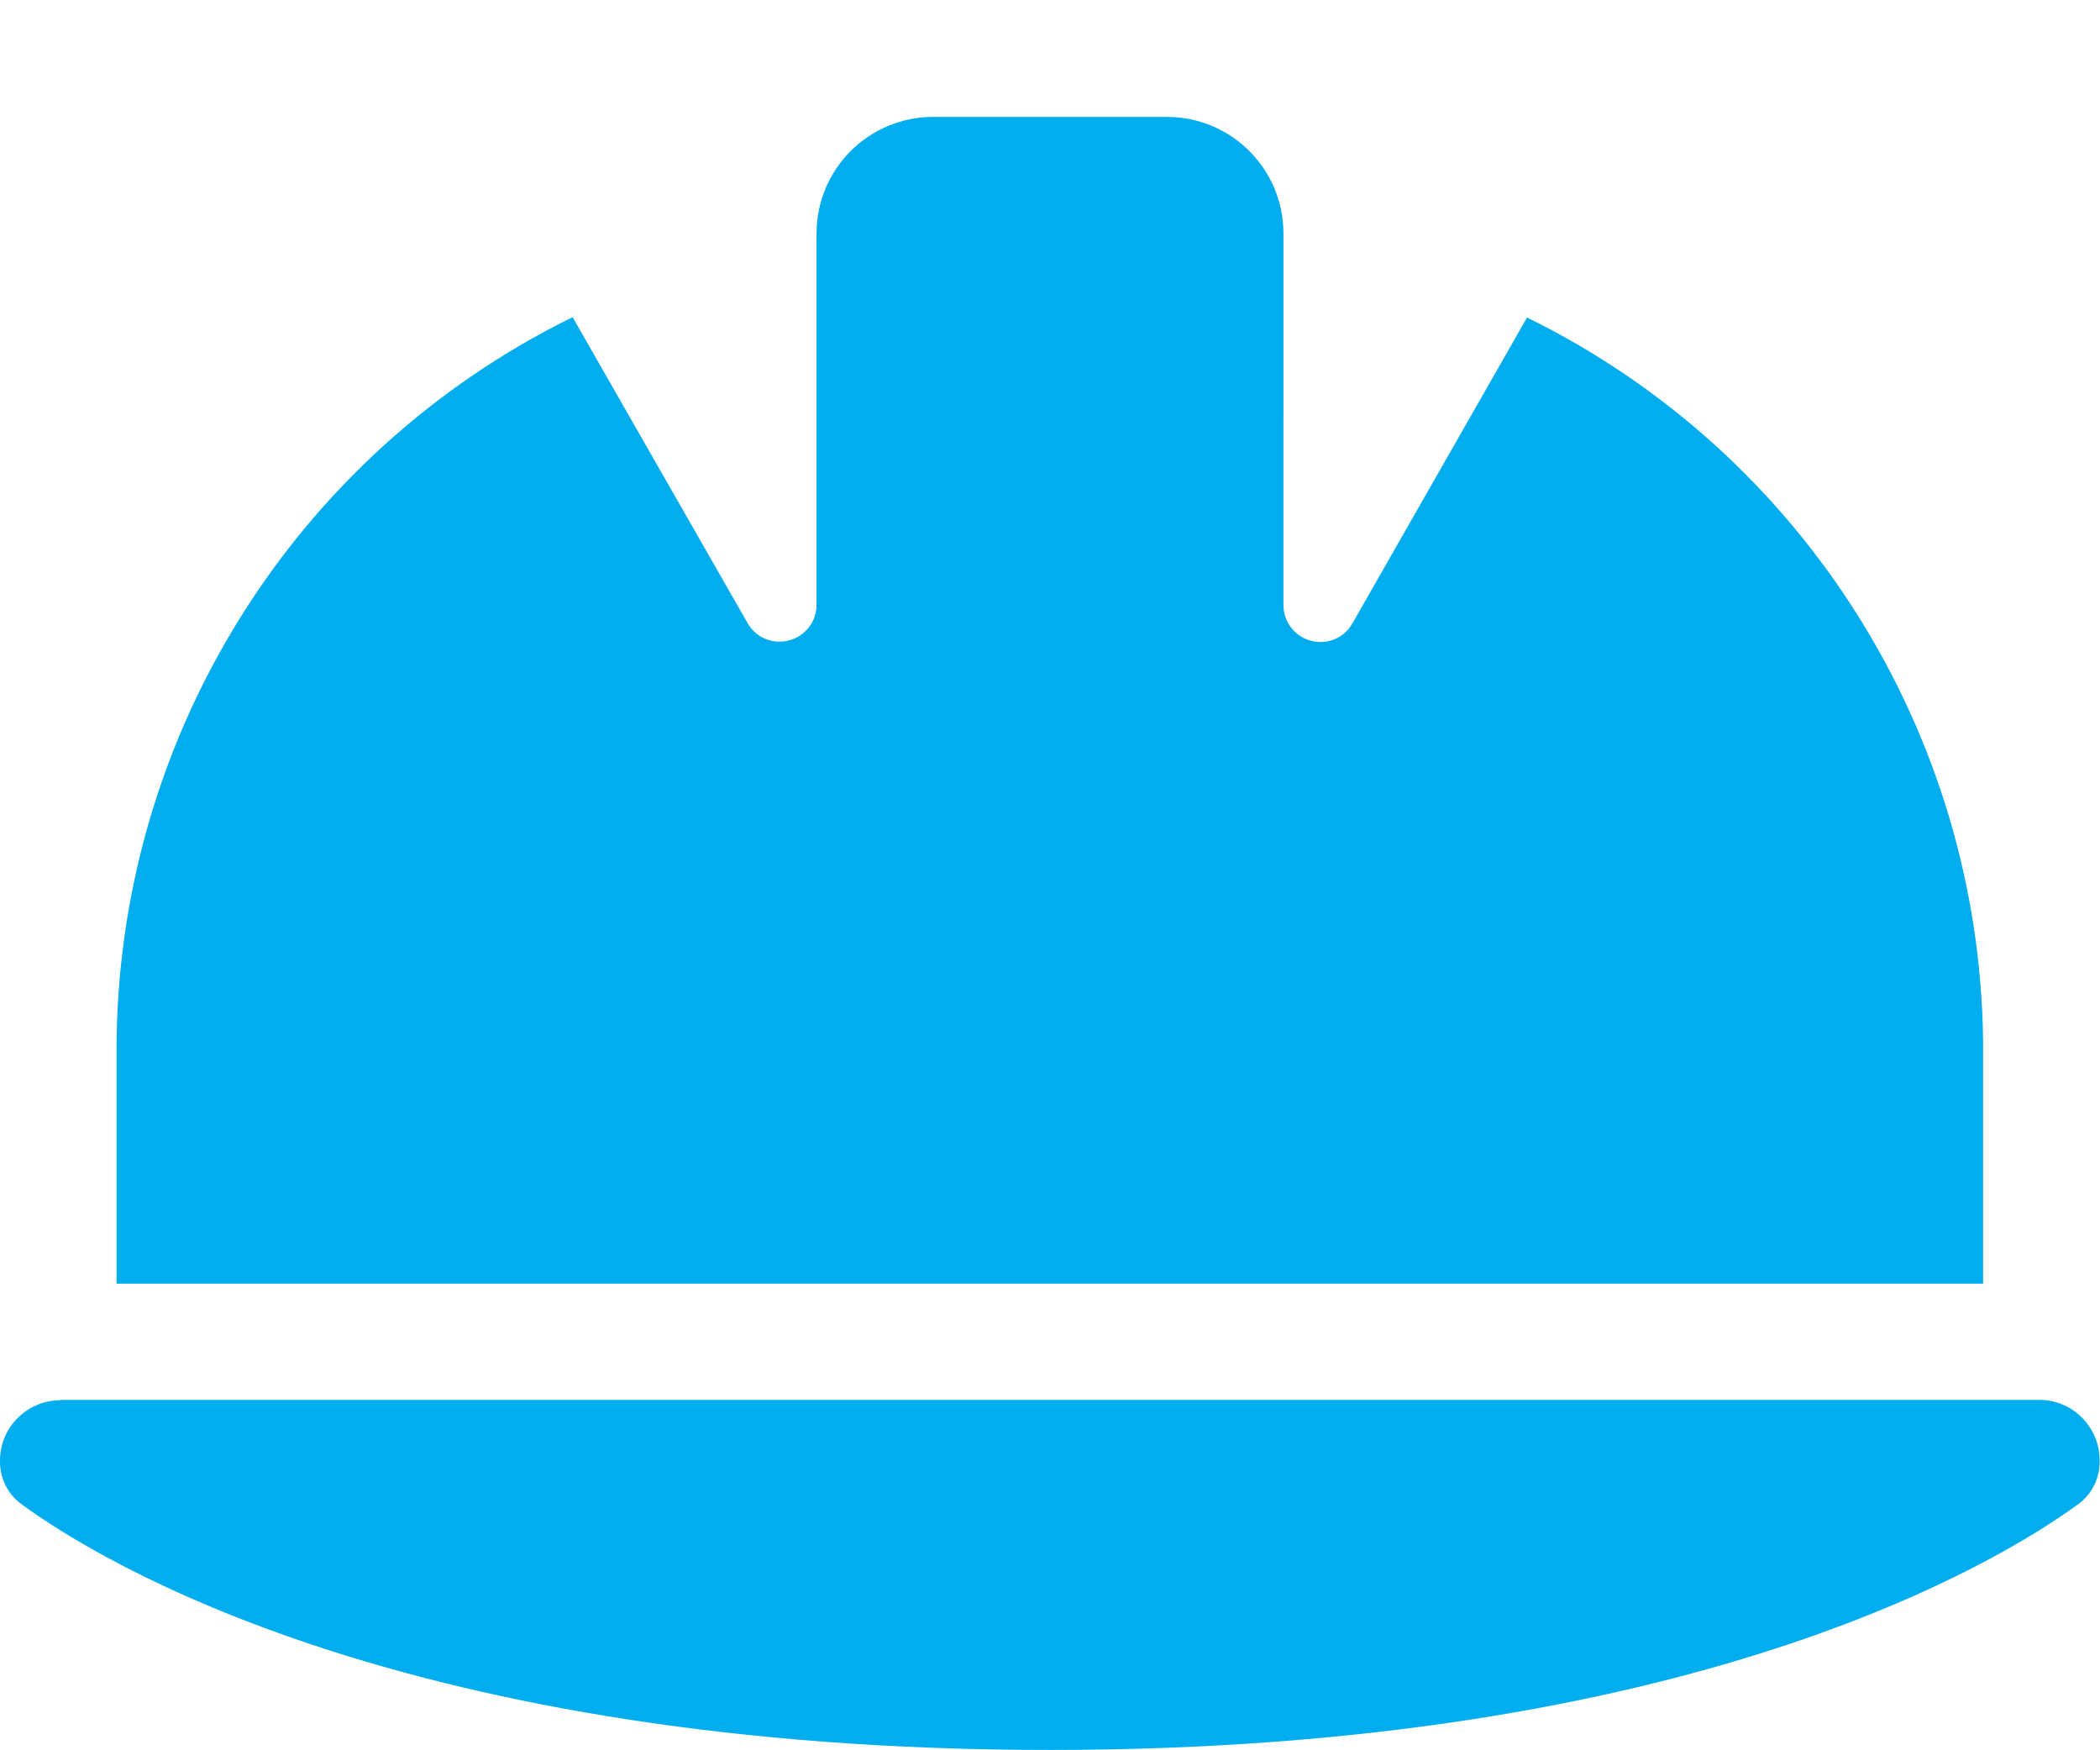 <?xml version="1.0" encoding="UTF-8"?><svg id="Layer_1" xmlns="http://www.w3.org/2000/svg" viewBox="0 0 60 50"><path id="Path_1264" d="m26.66,3.34c-1.84,0-3.33,1.49-3.33,3.33,0,0,0,0,0,0v10.61c0,.58-.47,1.05-1.06,1.05-.38,0-.72-.2-.91-.53l-5-8.74c-7.98,3.92-13.03,12.04-13.03,20.94v6.67h53.33v-6.92c-.1-8.8-5.13-16.8-13.03-20.68l-4.99,8.74c-.29.51-.93.68-1.44.39-.33-.19-.53-.54-.53-.91V6.67c0-1.84-1.49-3.33-3.33-3.33,0,0,0,0-.01,0h-6.67ZM1.73,40c-.95,0-1.73.77-1.73,1.72,0,0,0,0,0,0-.01.49.21.95.6,1.24,2.26,1.66,11.04,7.03,29.39,7.03s27.13-5.37,29.4-7.03c.39-.29.61-.75.6-1.24,0-.95-.77-1.73-1.72-1.73,0,0,0,0,0,0H1.73Z" style="fill:#00adef; stroke-width:0px;"/></svg>